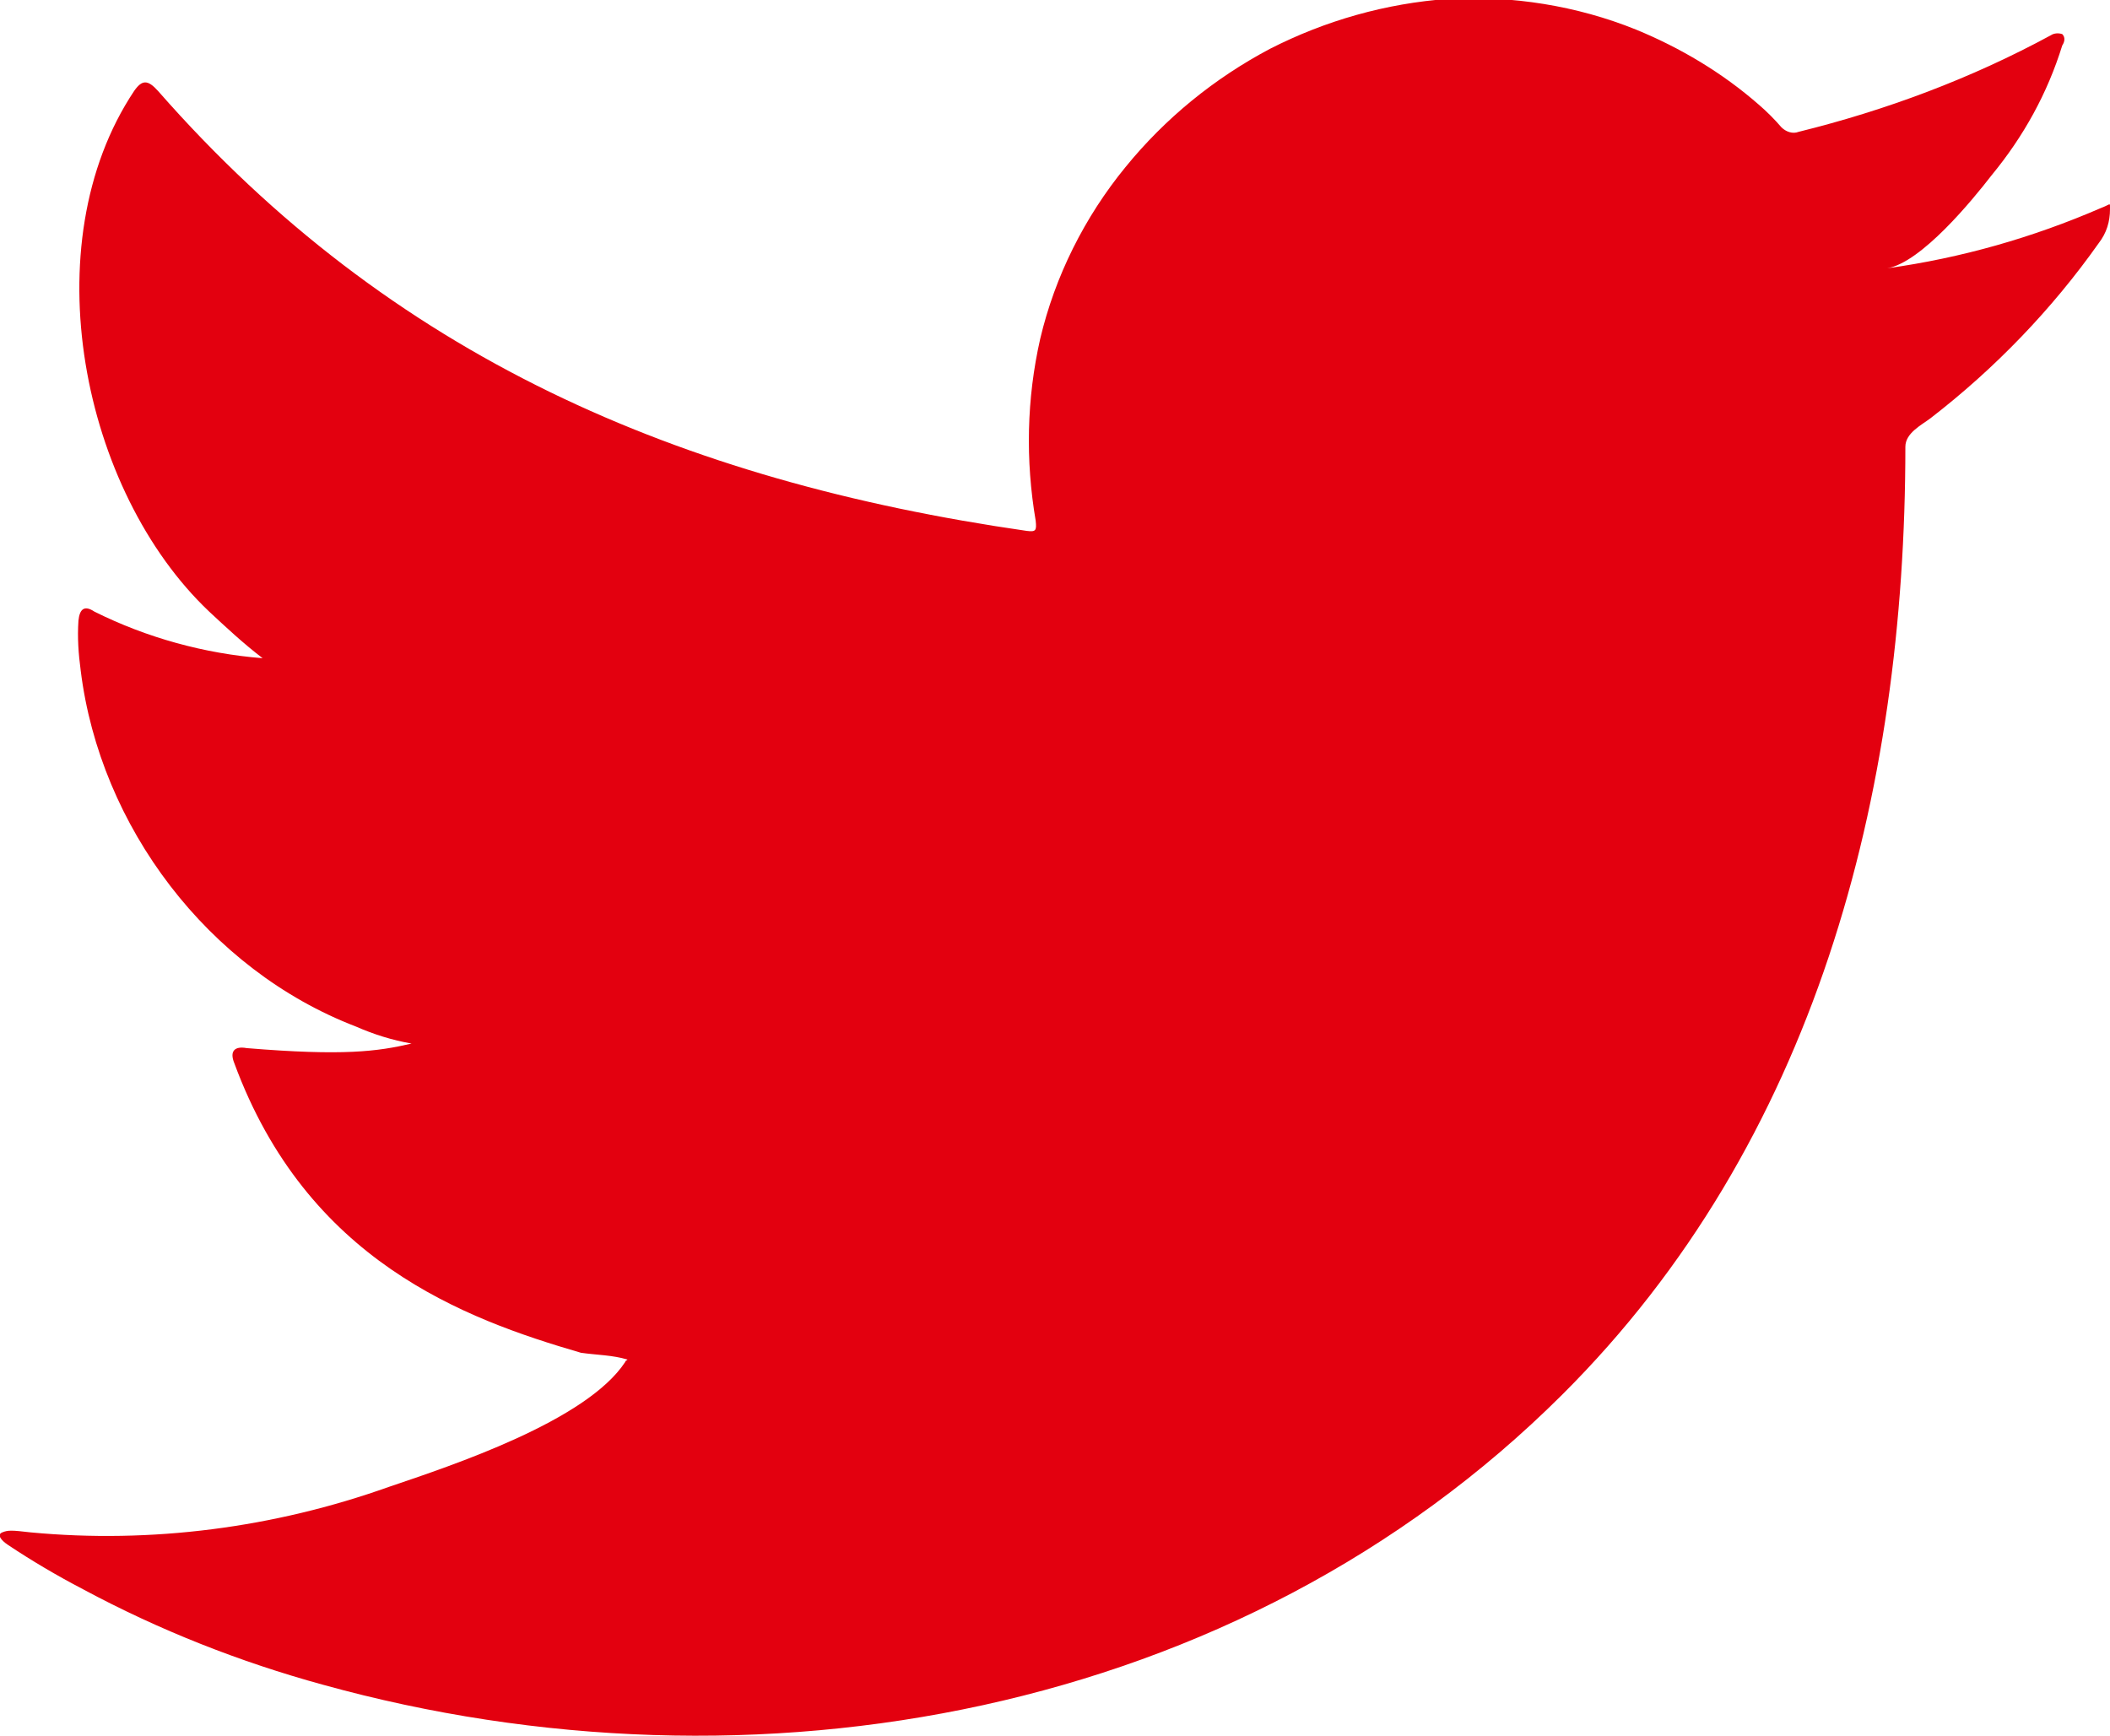 <?xml version="1.0" encoding="utf-8"?>
<!-- Generator: Adobe Illustrator 26.0.1, SVG Export Plug-In . SVG Version: 6.00 Build 0)  -->
<svg version="1.1" id="Layer_1" xmlns="http://www.w3.org/2000/svg" xmlns:xlink="http://www.w3.org/1999/xlink" x="0px" y="0px"
	 viewBox="0 0 185.6 152.7" style="enable-background:new 0 0 185.6 152.7;" xml:space="preserve">
<style type="text/css">
	.st0{fill:#E3000F;}
</style>
<path class="st0" d="M184.8,18.3c-6,2.6-12.3,4.4-18.8,5.3c3-0.5,7.5-6,9.2-8.2c2.8-3.4,4.9-7.2,6.2-11.4c0.2-0.3,0.3-0.7,0-1
	c-0.3-0.1-0.7-0.1-1,0.1c-7,3.8-14.5,6.6-22.2,8.5c-0.5,0.2-1.1,0-1.5-0.4c-0.6-0.7-1.3-1.4-2-2c-3.2-2.8-6.9-5-10.8-6.6
	c-5.2-2.1-10.9-3-16.5-2.7c-5.5,0.4-10.8,1.9-15.7,4.4c-4.9,2.6-9.2,6.1-12.7,10.4c-3.6,4.4-6.2,9.6-7.5,15.1
	c-1.2,5.3-1.3,10.7-0.4,16c0.1,0.9,0,1-0.8,0.9C59.8,42.3,34.4,31.4,13.9,8C13,7,12.5,7,11.8,8c-9,13.5-4.6,35.2,6.6,45.8
	c1.5,1.4,3,2.8,4.7,4.1c-5.1-0.4-10.2-1.8-14.8-4.1c-0.9-0.6-1.3-0.2-1.4,0.8c-0.1,1.5,0,2.9,0.2,4.4c1.7,13.7,11.2,26.3,24.2,31.3
	c1.6,0.7,3.2,1.2,4.9,1.5c-3,0.7-6,1.1-14.5,0.4c-1.1-0.2-1.5,0.3-1.1,1.3C27,110.9,40.8,116,51.1,119c1.4,0.2,2.8,0.2,4.1,0.6
	c-0.1,0.1-0.2,0.1-0.2,0.2c-3.4,5.2-15.2,9.1-20.8,11c-10.1,3.6-20.9,5-31.5,4c-1.7-0.2-2-0.2-2.5,0s-0.1,0.7,0.5,1.1
	c2.1,1.4,4.3,2.7,6.6,3.9c6.7,3.6,13.8,6.4,21.1,8.4c37.9,10.5,80.6,2.8,109-25.5c22.3-22.2,30.2-52.8,30.2-83.4
	c0-1.2,1.4-1.9,2.2-2.5c5.7-4.4,10.7-9.6,14.8-15.4c0.7-0.9,1-1.9,1-3v-0.2C185.6,17.8,185.6,18,184.8,18.3z"/>
</svg>
